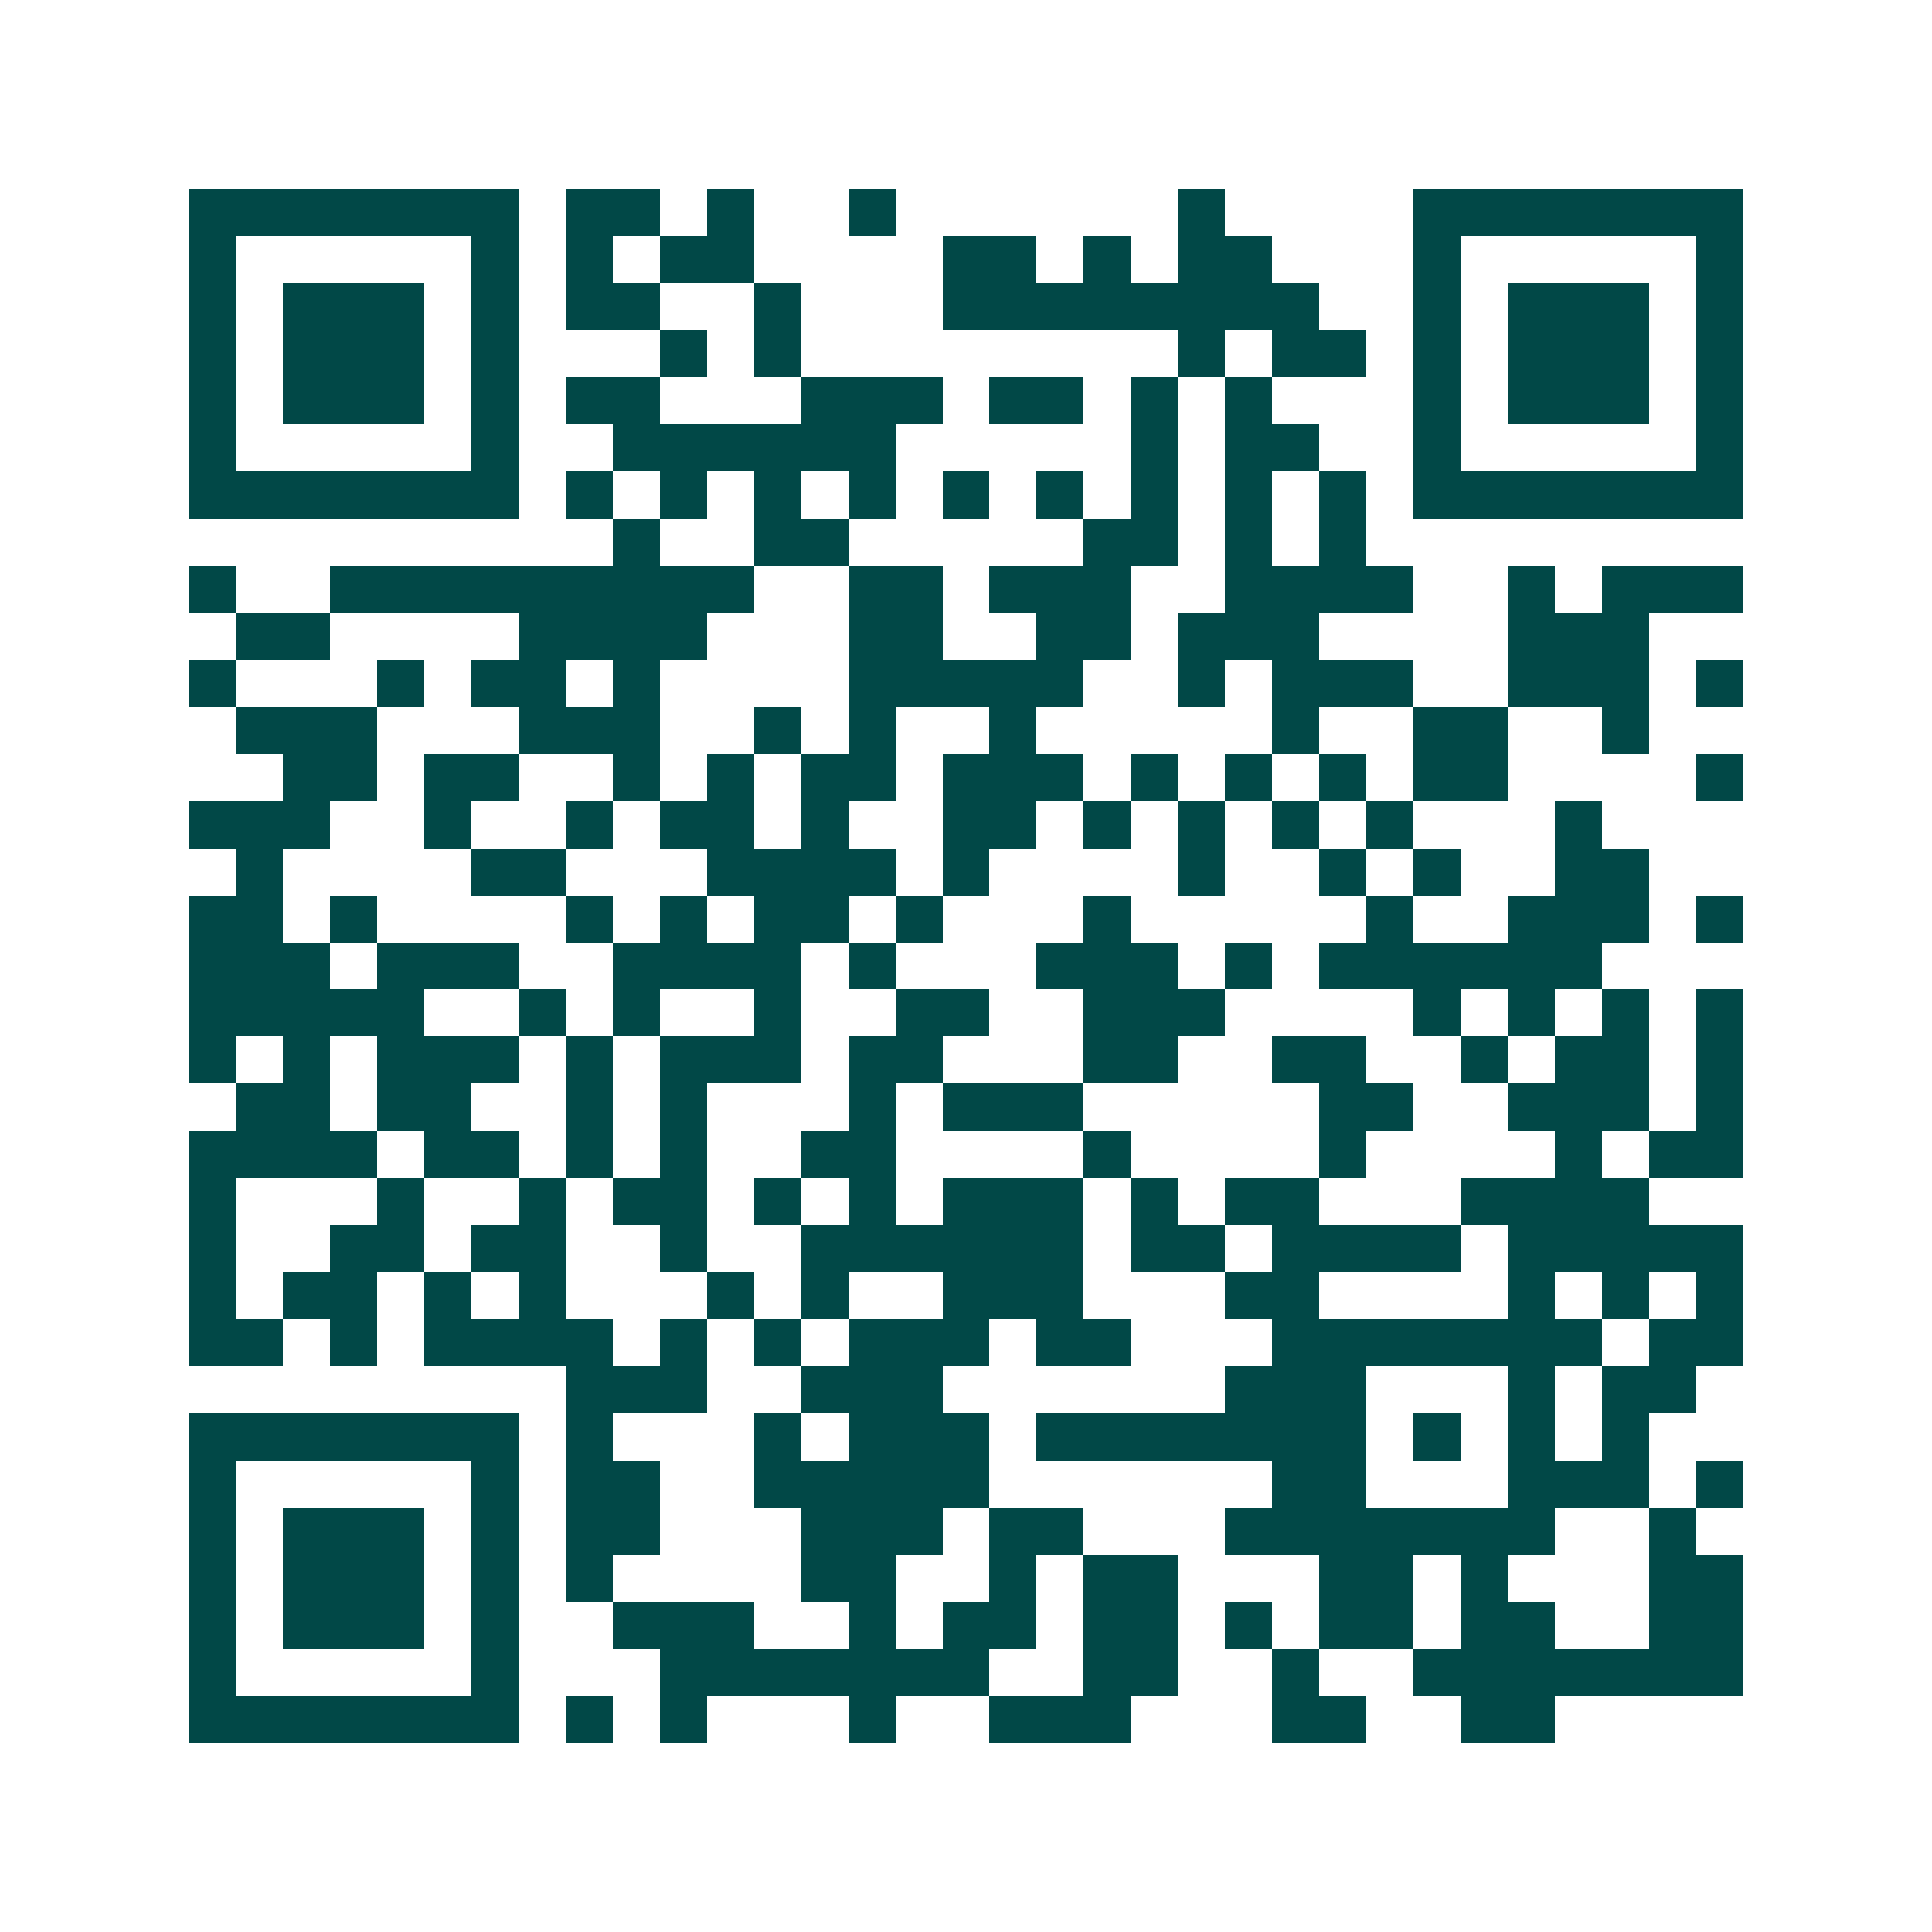 <svg xmlns="http://www.w3.org/2000/svg" width="200" height="200" viewBox="0 0 41 41" shape-rendering="crispEdges"><path fill="#ffffff" d="M0 0h41v41H0z"/><path stroke="#014847" d="M4 4.5h7m1 0h2m1 0h1m2 0h1m6 0h1m4 0h7M4 5.5h1m5 0h1m1 0h1m1 0h2m4 0h2m1 0h1m1 0h2m3 0h1m5 0h1M4 6.5h1m1 0h3m1 0h1m1 0h2m2 0h1m3 0h8m2 0h1m1 0h3m1 0h1M4 7.5h1m1 0h3m1 0h1m3 0h1m1 0h1m8 0h1m1 0h2m1 0h1m1 0h3m1 0h1M4 8.5h1m1 0h3m1 0h1m1 0h2m3 0h3m1 0h2m1 0h1m1 0h1m3 0h1m1 0h3m1 0h1M4 9.5h1m5 0h1m2 0h6m5 0h1m1 0h2m2 0h1m5 0h1M4 10.5h7m1 0h1m1 0h1m1 0h1m1 0h1m1 0h1m1 0h1m1 0h1m1 0h1m1 0h1m1 0h7M13 11.5h1m2 0h2m5 0h2m1 0h1m1 0h1M4 12.5h1m2 0h9m2 0h2m1 0h3m2 0h4m2 0h1m1 0h3M5 13.5h2m4 0h4m3 0h2m2 0h2m1 0h3m4 0h3M4 14.5h1m3 0h1m1 0h2m1 0h1m4 0h5m2 0h1m1 0h3m2 0h3m1 0h1M5 15.5h3m3 0h3m2 0h1m1 0h1m2 0h1m5 0h1m2 0h2m2 0h1M6 16.5h2m1 0h2m2 0h1m1 0h1m1 0h2m1 0h3m1 0h1m1 0h1m1 0h1m1 0h2m4 0h1M4 17.5h3m2 0h1m2 0h1m1 0h2m1 0h1m2 0h2m1 0h1m1 0h1m1 0h1m1 0h1m3 0h1M5 18.5h1m4 0h2m3 0h4m1 0h1m4 0h1m2 0h1m1 0h1m2 0h2M4 19.5h2m1 0h1m4 0h1m1 0h1m1 0h2m1 0h1m3 0h1m5 0h1m2 0h3m1 0h1M4 20.5h3m1 0h3m2 0h4m1 0h1m3 0h3m1 0h1m1 0h6M4 21.5h5m2 0h1m1 0h1m2 0h1m2 0h2m2 0h3m4 0h1m1 0h1m1 0h1m1 0h1M4 22.5h1m1 0h1m1 0h3m1 0h1m1 0h3m1 0h2m3 0h2m2 0h2m2 0h1m1 0h2m1 0h1M5 23.5h2m1 0h2m2 0h1m1 0h1m3 0h1m1 0h3m5 0h2m2 0h3m1 0h1M4 24.5h4m1 0h2m1 0h1m1 0h1m2 0h2m4 0h1m4 0h1m4 0h1m1 0h2M4 25.5h1m3 0h1m2 0h1m1 0h2m1 0h1m1 0h1m1 0h3m1 0h1m1 0h2m3 0h4M4 26.5h1m2 0h2m1 0h2m2 0h1m2 0h6m1 0h2m1 0h4m1 0h5M4 27.5h1m1 0h2m1 0h1m1 0h1m3 0h1m1 0h1m2 0h3m3 0h2m4 0h1m1 0h1m1 0h1M4 28.5h2m1 0h1m1 0h4m1 0h1m1 0h1m1 0h3m1 0h2m3 0h7m1 0h2M12 29.5h3m2 0h3m6 0h3m3 0h1m1 0h2M4 30.5h7m1 0h1m3 0h1m1 0h3m1 0h7m1 0h1m1 0h1m1 0h1M4 31.5h1m5 0h1m1 0h2m2 0h5m6 0h2m3 0h3m1 0h1M4 32.5h1m1 0h3m1 0h1m1 0h2m3 0h3m1 0h2m3 0h7m2 0h1M4 33.5h1m1 0h3m1 0h1m1 0h1m4 0h2m2 0h1m1 0h2m3 0h2m1 0h1m3 0h2M4 34.5h1m1 0h3m1 0h1m2 0h3m2 0h1m1 0h2m1 0h2m1 0h1m1 0h2m1 0h2m2 0h2M4 35.5h1m5 0h1m3 0h7m2 0h2m2 0h1m2 0h7M4 36.5h7m1 0h1m1 0h1m3 0h1m2 0h3m3 0h2m2 0h2"/></svg>
